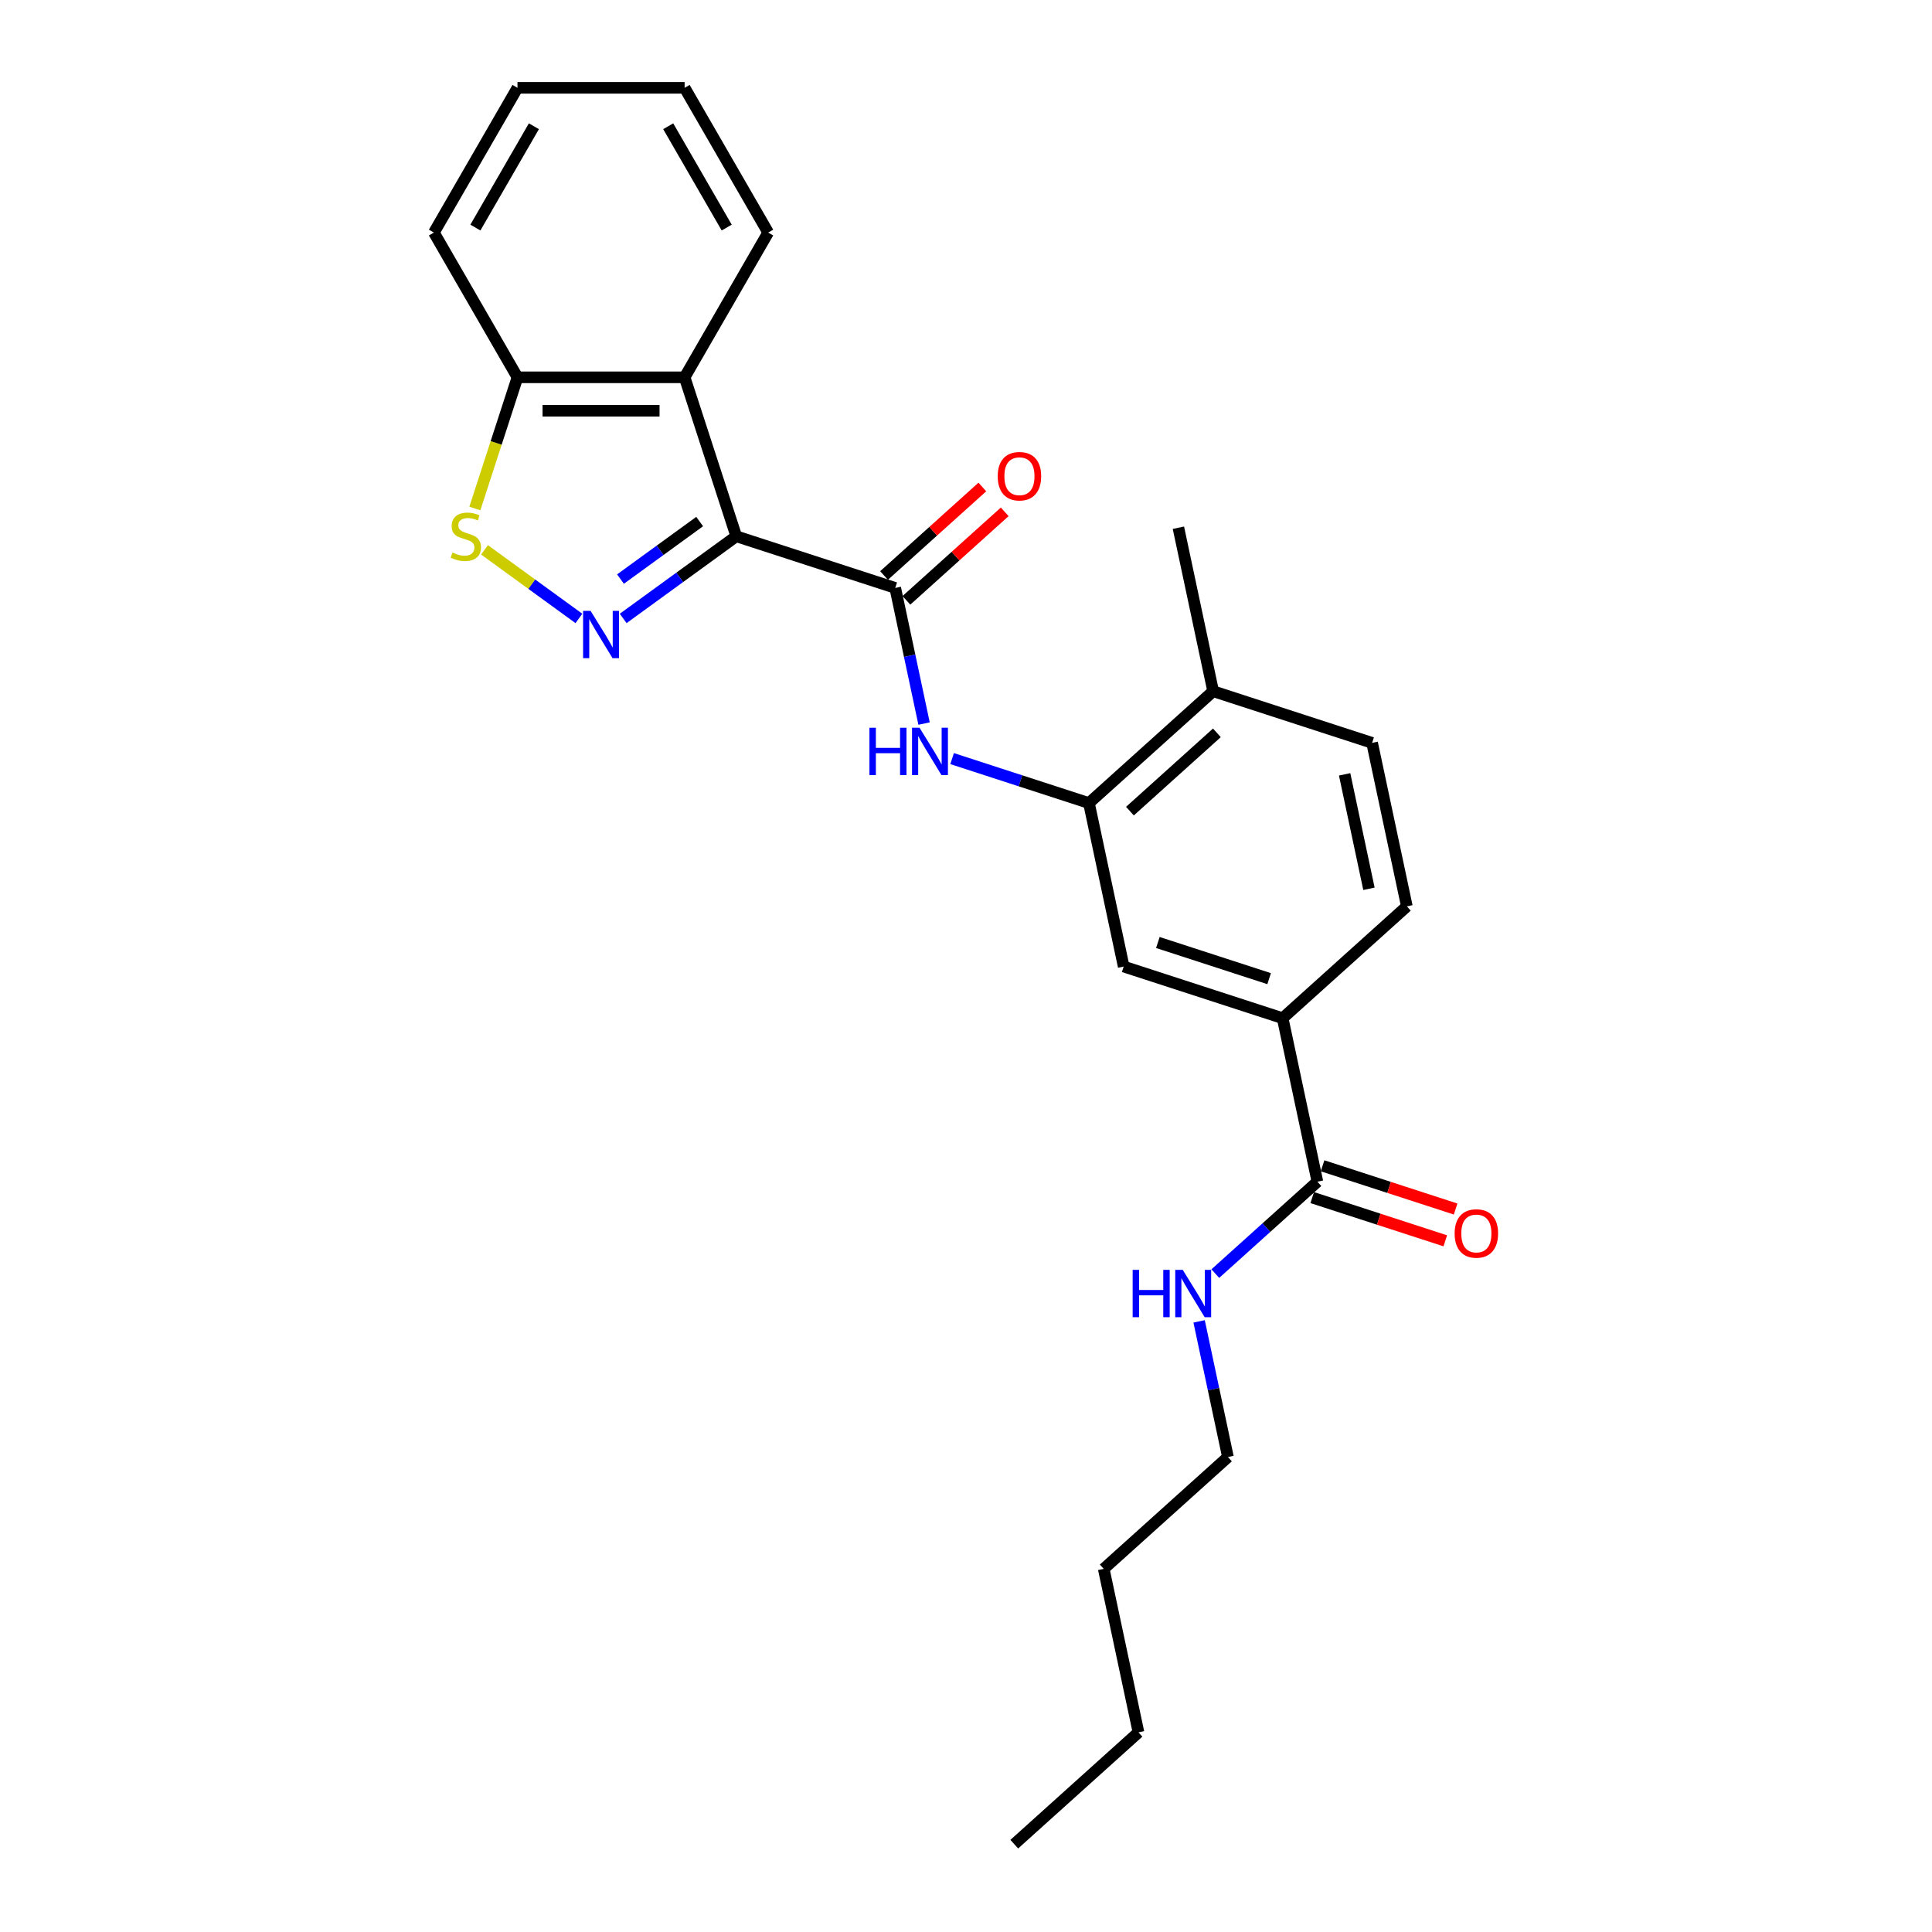<?xml version='1.0' encoding='iso-8859-1'?>
<svg version='1.1' baseProfile='full'
              xmlns='http://www.w3.org/2000/svg'
                      xmlns:rdkit='http://www.rdkit.org/xml'
                      xmlns:xlink='http://www.w3.org/1999/xlink'
                  xml:space='preserve'
width='1000px' height='1000px' viewBox='0 0 1000 1000'>
<!-- END OF HEADER -->
<rect style='opacity:1.0;fill:#FFFFFF;stroke:none' width='1000' height='1000' x='0' y='0'> </rect>
<path class='bond-0' d='M 381.092,277.575 L 351.824,298.839' style='fill:none;fill-rule:evenodd;stroke:#000000;stroke-width:6px;stroke-linecap:butt;stroke-linejoin:miter;stroke-opacity:1' />
<path class='bond-0' d='M 351.824,298.839 L 322.557,320.103' style='fill:none;fill-rule:evenodd;stroke:#0000FF;stroke-width:6px;stroke-linecap:butt;stroke-linejoin:miter;stroke-opacity:1' />
<path class='bond-0' d='M 362.142,269.956 L 341.654,284.841' style='fill:none;fill-rule:evenodd;stroke:#000000;stroke-width:6px;stroke-linecap:butt;stroke-linejoin:miter;stroke-opacity:1' />
<path class='bond-0' d='M 341.654,284.841 L 321.167,299.726' style='fill:none;fill-rule:evenodd;stroke:#0000FF;stroke-width:6px;stroke-linecap:butt;stroke-linejoin:miter;stroke-opacity:1' />
<path class='bond-1' d='M 381.092,277.575 L 463.37,304.309' style='fill:none;fill-rule:evenodd;stroke:#000000;stroke-width:6px;stroke-linecap:butt;stroke-linejoin:miter;stroke-opacity:1' />
<path class='bond-2' d='M 381.092,277.575 L 354.358,195.297' style='fill:none;fill-rule:evenodd;stroke:#000000;stroke-width:6px;stroke-linecap:butt;stroke-linejoin:miter;stroke-opacity:1' />
<path class='bond-3' d='M 299.648,320.103 L 275.213,302.35' style='fill:none;fill-rule:evenodd;stroke:#0000FF;stroke-width:6px;stroke-linecap:butt;stroke-linejoin:miter;stroke-opacity:1' />
<path class='bond-3' d='M 275.213,302.35 L 250.777,284.596' style='fill:none;fill-rule:evenodd;stroke:#CCCC00;stroke-width:6px;stroke-linecap:butt;stroke-linejoin:miter;stroke-opacity:1' />
<path class='bond-4' d='M 463.37,304.309 L 470.831,339.413' style='fill:none;fill-rule:evenodd;stroke:#000000;stroke-width:6px;stroke-linecap:butt;stroke-linejoin:miter;stroke-opacity:1' />
<path class='bond-4' d='M 470.831,339.413 L 478.293,374.517' style='fill:none;fill-rule:evenodd;stroke:#0000FF;stroke-width:6px;stroke-linecap:butt;stroke-linejoin:miter;stroke-opacity:1' />
<path class='bond-10' d='M 469.158,310.738 L 494.599,287.831' style='fill:none;fill-rule:evenodd;stroke:#000000;stroke-width:6px;stroke-linecap:butt;stroke-linejoin:miter;stroke-opacity:1' />
<path class='bond-10' d='M 494.599,287.831 L 520.04,264.924' style='fill:none;fill-rule:evenodd;stroke:#FF0000;stroke-width:6px;stroke-linecap:butt;stroke-linejoin:miter;stroke-opacity:1' />
<path class='bond-10' d='M 457.581,297.88 L 483.022,274.973' style='fill:none;fill-rule:evenodd;stroke:#000000;stroke-width:6px;stroke-linecap:butt;stroke-linejoin:miter;stroke-opacity:1' />
<path class='bond-10' d='M 483.022,274.973 L 508.462,252.066' style='fill:none;fill-rule:evenodd;stroke:#FF0000;stroke-width:6px;stroke-linecap:butt;stroke-linejoin:miter;stroke-opacity:1' />
<path class='bond-8' d='M 354.358,195.297 L 267.847,195.297' style='fill:none;fill-rule:evenodd;stroke:#000000;stroke-width:6px;stroke-linecap:butt;stroke-linejoin:miter;stroke-opacity:1' />
<path class='bond-8' d='M 341.382,212.6 L 280.823,212.6' style='fill:none;fill-rule:evenodd;stroke:#000000;stroke-width:6px;stroke-linecap:butt;stroke-linejoin:miter;stroke-opacity:1' />
<path class='bond-16' d='M 354.358,195.297 L 397.614,120.376' style='fill:none;fill-rule:evenodd;stroke:#000000;stroke-width:6px;stroke-linecap:butt;stroke-linejoin:miter;stroke-opacity:1' />
<path class='bond-25' d='M 245.785,263.197 L 256.816,229.247' style='fill:none;fill-rule:evenodd;stroke:#CCCC00;stroke-width:6px;stroke-linecap:butt;stroke-linejoin:miter;stroke-opacity:1' />
<path class='bond-25' d='M 256.816,229.247 L 267.847,195.297' style='fill:none;fill-rule:evenodd;stroke:#000000;stroke-width:6px;stroke-linecap:butt;stroke-linejoin:miter;stroke-opacity:1' />
<path class='bond-5' d='M 492.811,392.652 L 528.222,404.158' style='fill:none;fill-rule:evenodd;stroke:#0000FF;stroke-width:6px;stroke-linecap:butt;stroke-linejoin:miter;stroke-opacity:1' />
<path class='bond-5' d='M 528.222,404.158 L 563.634,415.664' style='fill:none;fill-rule:evenodd;stroke:#000000;stroke-width:6px;stroke-linecap:butt;stroke-linejoin:miter;stroke-opacity:1' />
<path class='bond-9' d='M 563.634,415.664 L 581.621,500.285' style='fill:none;fill-rule:evenodd;stroke:#000000;stroke-width:6px;stroke-linecap:butt;stroke-linejoin:miter;stroke-opacity:1' />
<path class='bond-11' d='M 563.634,415.664 L 627.925,357.776' style='fill:none;fill-rule:evenodd;stroke:#000000;stroke-width:6px;stroke-linecap:butt;stroke-linejoin:miter;stroke-opacity:1' />
<path class='bond-11' d='M 584.855,419.839 L 629.859,379.317' style='fill:none;fill-rule:evenodd;stroke:#000000;stroke-width:6px;stroke-linecap:butt;stroke-linejoin:miter;stroke-opacity:1' />
<path class='bond-6' d='M 681.885,611.64 L 663.898,527.018' style='fill:none;fill-rule:evenodd;stroke:#000000;stroke-width:6px;stroke-linecap:butt;stroke-linejoin:miter;stroke-opacity:1' />
<path class='bond-12' d='M 679.212,619.868 L 713.646,631.056' style='fill:none;fill-rule:evenodd;stroke:#000000;stroke-width:6px;stroke-linecap:butt;stroke-linejoin:miter;stroke-opacity:1' />
<path class='bond-12' d='M 713.646,631.056 L 748.08,642.244' style='fill:none;fill-rule:evenodd;stroke:#FF0000;stroke-width:6px;stroke-linecap:butt;stroke-linejoin:miter;stroke-opacity:1' />
<path class='bond-12' d='M 684.559,603.412 L 718.993,614.6' style='fill:none;fill-rule:evenodd;stroke:#000000;stroke-width:6px;stroke-linecap:butt;stroke-linejoin:miter;stroke-opacity:1' />
<path class='bond-12' d='M 718.993,614.6 L 753.427,625.789' style='fill:none;fill-rule:evenodd;stroke:#FF0000;stroke-width:6px;stroke-linecap:butt;stroke-linejoin:miter;stroke-opacity:1' />
<path class='bond-15' d='M 681.885,611.64 L 655.467,635.427' style='fill:none;fill-rule:evenodd;stroke:#000000;stroke-width:6px;stroke-linecap:butt;stroke-linejoin:miter;stroke-opacity:1' />
<path class='bond-15' d='M 655.467,635.427 L 629.049,659.214' style='fill:none;fill-rule:evenodd;stroke:#0000FF;stroke-width:6px;stroke-linecap:butt;stroke-linejoin:miter;stroke-opacity:1' />
<path class='bond-7' d='M 663.898,527.018 L 581.621,500.285' style='fill:none;fill-rule:evenodd;stroke:#000000;stroke-width:6px;stroke-linecap:butt;stroke-linejoin:miter;stroke-opacity:1' />
<path class='bond-7' d='M 656.903,506.553 L 599.309,487.839' style='fill:none;fill-rule:evenodd;stroke:#000000;stroke-width:6px;stroke-linecap:butt;stroke-linejoin:miter;stroke-opacity:1' />
<path class='bond-27' d='M 663.898,527.018 L 728.189,469.131' style='fill:none;fill-rule:evenodd;stroke:#000000;stroke-width:6px;stroke-linecap:butt;stroke-linejoin:miter;stroke-opacity:1' />
<path class='bond-17' d='M 267.847,195.297 L 224.591,120.376' style='fill:none;fill-rule:evenodd;stroke:#000000;stroke-width:6px;stroke-linecap:butt;stroke-linejoin:miter;stroke-opacity:1' />
<path class='bond-14' d='M 627.925,357.776 L 710.202,384.509' style='fill:none;fill-rule:evenodd;stroke:#000000;stroke-width:6px;stroke-linecap:butt;stroke-linejoin:miter;stroke-opacity:1' />
<path class='bond-18' d='M 627.925,357.776 L 609.938,273.155' style='fill:none;fill-rule:evenodd;stroke:#000000;stroke-width:6px;stroke-linecap:butt;stroke-linejoin:miter;stroke-opacity:1' />
<path class='bond-13' d='M 728.189,469.131 L 710.202,384.509' style='fill:none;fill-rule:evenodd;stroke:#000000;stroke-width:6px;stroke-linecap:butt;stroke-linejoin:miter;stroke-opacity:1' />
<path class='bond-13' d='M 708.567,460.035 L 695.976,400.8' style='fill:none;fill-rule:evenodd;stroke:#000000;stroke-width:6px;stroke-linecap:butt;stroke-linejoin:miter;stroke-opacity:1' />
<path class='bond-19' d='M 620.658,683.94 L 628.12,719.045' style='fill:none;fill-rule:evenodd;stroke:#0000FF;stroke-width:6px;stroke-linecap:butt;stroke-linejoin:miter;stroke-opacity:1' />
<path class='bond-19' d='M 628.12,719.045 L 635.581,754.149' style='fill:none;fill-rule:evenodd;stroke:#000000;stroke-width:6px;stroke-linecap:butt;stroke-linejoin:miter;stroke-opacity:1' />
<path class='bond-22' d='M 397.614,120.376 L 354.358,45.455' style='fill:none;fill-rule:evenodd;stroke:#000000;stroke-width:6px;stroke-linecap:butt;stroke-linejoin:miter;stroke-opacity:1' />
<path class='bond-22' d='M 376.142,117.789 L 345.862,65.344' style='fill:none;fill-rule:evenodd;stroke:#000000;stroke-width:6px;stroke-linecap:butt;stroke-linejoin:miter;stroke-opacity:1' />
<path class='bond-26' d='M 224.591,120.376 L 267.847,45.455' style='fill:none;fill-rule:evenodd;stroke:#000000;stroke-width:6px;stroke-linecap:butt;stroke-linejoin:miter;stroke-opacity:1' />
<path class='bond-26' d='M 246.063,117.789 L 276.342,65.344' style='fill:none;fill-rule:evenodd;stroke:#000000;stroke-width:6px;stroke-linecap:butt;stroke-linejoin:miter;stroke-opacity:1' />
<path class='bond-20' d='M 635.581,754.149 L 571.29,812.036' style='fill:none;fill-rule:evenodd;stroke:#000000;stroke-width:6px;stroke-linecap:butt;stroke-linejoin:miter;stroke-opacity:1' />
<path class='bond-21' d='M 571.29,812.036 L 589.277,896.658' style='fill:none;fill-rule:evenodd;stroke:#000000;stroke-width:6px;stroke-linecap:butt;stroke-linejoin:miter;stroke-opacity:1' />
<path class='bond-23' d='M 589.277,896.658 L 524.986,954.545' style='fill:none;fill-rule:evenodd;stroke:#000000;stroke-width:6px;stroke-linecap:butt;stroke-linejoin:miter;stroke-opacity:1' />
<path class='bond-24' d='M 354.358,45.455 L 267.847,45.455' style='fill:none;fill-rule:evenodd;stroke:#000000;stroke-width:6px;stroke-linecap:butt;stroke-linejoin:miter;stroke-opacity:1' />
<path  class='atom-1' d='M 305.687 316.175
L 313.715 329.152
Q 314.511 330.432, 315.791 332.751
Q 317.072 335.069, 317.141 335.208
L 317.141 316.175
L 320.394 316.175
L 320.394 340.675
L 317.037 340.675
L 308.421 326.487
Q 307.417 324.826, 306.344 322.923
Q 305.306 321.02, 304.995 320.432
L 304.995 340.675
L 301.811 340.675
L 301.811 316.175
L 305.687 316.175
' fill='#0000FF'/>
<path  class='atom-4' d='M 234.192 285.984
Q 234.469 286.088, 235.611 286.572
Q 236.753 287.057, 237.998 287.368
Q 239.279 287.645, 240.525 287.645
Q 242.843 287.645, 244.193 286.538
Q 245.542 285.396, 245.542 283.423
Q 245.542 282.074, 244.85 281.243
Q 244.193 280.413, 243.155 279.963
Q 242.116 279.513, 240.386 278.994
Q 238.206 278.336, 236.891 277.713
Q 235.611 277.091, 234.676 275.776
Q 233.777 274.461, 233.777 272.246
Q 233.777 269.166, 235.853 267.263
Q 237.964 265.36, 242.116 265.36
Q 244.954 265.36, 248.172 266.709
L 247.376 269.374
Q 244.435 268.163, 242.22 268.163
Q 239.833 268.163, 238.518 269.166
Q 237.203 270.135, 237.237 271.831
Q 237.237 273.146, 237.895 273.941
Q 238.587 274.737, 239.556 275.187
Q 240.559 275.637, 242.22 276.156
Q 244.435 276.848, 245.75 277.54
Q 247.065 278.232, 247.999 279.651
Q 248.968 281.035, 248.968 283.423
Q 248.968 286.814, 246.684 288.648
Q 244.435 290.448, 240.663 290.448
Q 238.483 290.448, 236.822 289.963
Q 235.196 289.514, 233.258 288.718
L 234.192 285.984
' fill='#CCCC00'/>
<path  class='atom-5' d='M 450.022 376.68
L 453.344 376.68
L 453.344 387.096
L 465.871 387.096
L 465.871 376.68
L 469.193 376.68
L 469.193 401.18
L 465.871 401.18
L 465.871 389.864
L 453.344 389.864
L 453.344 401.18
L 450.022 401.18
L 450.022 376.68
' fill='#0000FF'/>
<path  class='atom-5' d='M 475.941 376.68
L 483.969 389.657
Q 484.765 390.937, 486.045 393.256
Q 487.326 395.574, 487.395 395.712
L 487.395 376.68
L 490.648 376.68
L 490.648 401.18
L 487.291 401.18
L 478.675 386.992
Q 477.671 385.331, 476.598 383.428
Q 475.56 381.525, 475.249 380.936
L 475.249 401.18
L 472.065 401.18
L 472.065 376.68
L 475.941 376.68
' fill='#0000FF'/>
<path  class='atom-11' d='M 516.414 246.49
Q 516.414 240.607, 519.321 237.32
Q 522.227 234.032, 527.66 234.032
Q 533.093 234.032, 536 237.32
Q 538.907 240.607, 538.907 246.49
Q 538.907 252.442, 535.965 255.833
Q 533.024 259.19, 527.66 259.19
Q 522.262 259.19, 519.321 255.833
Q 516.414 252.477, 516.414 246.49
M 527.66 256.422
Q 531.398 256.422, 533.405 253.93
Q 535.446 251.404, 535.446 246.49
Q 535.446 241.68, 533.405 239.258
Q 531.398 236.801, 527.66 236.801
Q 523.923 236.801, 521.881 239.223
Q 519.874 241.645, 519.874 246.49
Q 519.874 251.439, 521.881 253.93
Q 523.923 256.422, 527.66 256.422
' fill='#FF0000'/>
<path  class='atom-13' d='M 752.916 638.443
Q 752.916 632.56, 755.823 629.272
Q 758.73 625.985, 764.163 625.985
Q 769.596 625.985, 772.503 629.272
Q 775.409 632.56, 775.409 638.443
Q 775.409 644.395, 772.468 647.786
Q 769.527 651.143, 764.163 651.143
Q 758.764 651.143, 755.823 647.786
Q 752.916 644.429, 752.916 638.443
M 764.163 648.374
Q 767.9 648.374, 769.907 645.883
Q 771.949 643.356, 771.949 638.443
Q 771.949 633.633, 769.907 631.21
Q 767.9 628.753, 764.163 628.753
Q 760.426 628.753, 758.384 631.176
Q 756.377 633.598, 756.377 638.443
Q 756.377 643.391, 758.384 645.883
Q 760.426 648.374, 764.163 648.374
' fill='#FF0000'/>
<path  class='atom-16' d='M 586.26 657.277
L 589.582 657.277
L 589.582 667.693
L 602.109 667.693
L 602.109 657.277
L 605.431 657.277
L 605.431 681.778
L 602.109 681.778
L 602.109 670.462
L 589.582 670.462
L 589.582 681.778
L 586.26 681.778
L 586.26 657.277
' fill='#0000FF'/>
<path  class='atom-16' d='M 612.179 657.277
L 620.207 670.254
Q 621.003 671.535, 622.283 673.853
Q 623.564 676.172, 623.633 676.31
L 623.633 657.277
L 626.886 657.277
L 626.886 681.778
L 623.529 681.778
L 614.913 667.59
Q 613.909 665.929, 612.836 664.025
Q 611.798 662.122, 611.487 661.534
L 611.487 681.778
L 608.303 681.778
L 608.303 657.277
L 612.179 657.277
' fill='#0000FF'/>
</svg>
